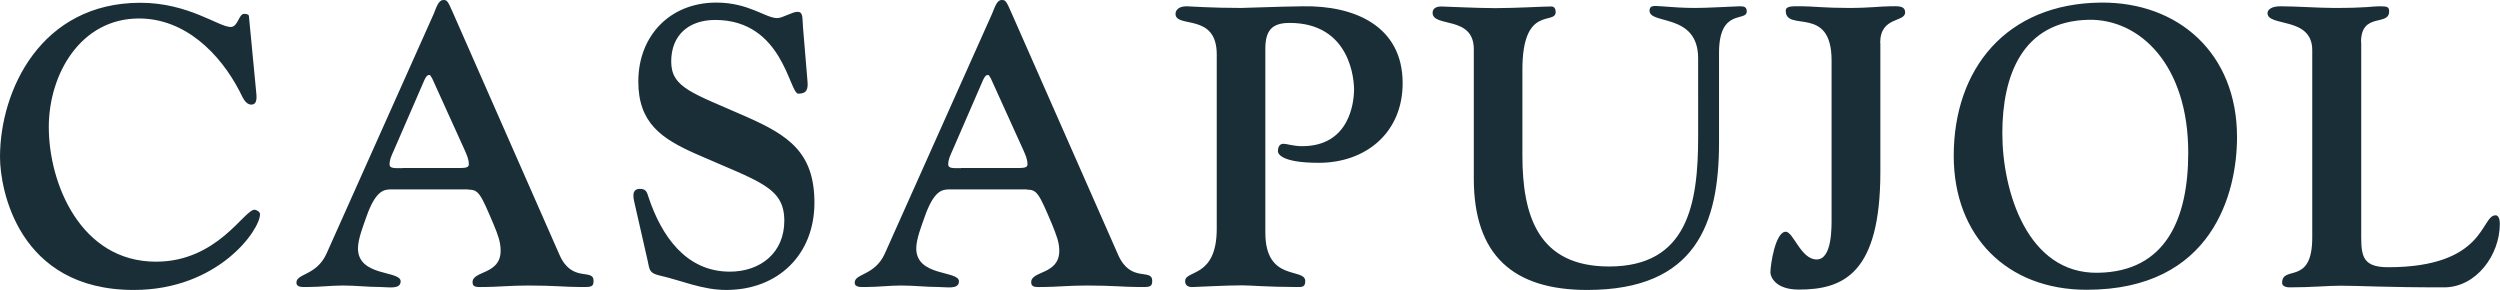 <?xml version="1.0" encoding="UTF-8"?>
<svg xmlns="http://www.w3.org/2000/svg" xmlns:xlink="http://www.w3.org/1999/xlink" version="1.1" id="Capa_1" x="0px" y="0px" viewBox="0 0 1352.8 156.9" style="enable-background:new 0 0 1352.8 156.9;" xml:space="preserve">
<style type="text/css">
	.st0{fill-rule:evenodd;clip-rule:evenodd;fill:#1A2E37;}
</style>
<path class="st0" d="M1083.5,72.1c0-31.1,10.7-60.7,46.9-61.4c27.6-0.4,53.7,24.5,53.7,71.9c0,35.6-12,64.4-48.8,65  C1097,148.3,1083.5,103.4,1083.5,72.1 M1057.2,84.3c0,43.6,28.9,72.5,71.9,72.5c68.3,0,81.4-52.6,81.4-82.6  c0-45.5-31.9-73.2-73.7-72.8C1085.6,1.9,1057.2,37.3,1057.2,84.3 M1017.4,23.3c0-14.6,13.5-11,13.5-16.6c0-3.9-4.5-3.3-7.9-3.3  c-5.6,0-10.7,0.9-22.7,0.9c-12.4,0-20.1-0.9-24.6-0.9c-5.3,0-9.4-0.4-9.4,2.4c0,11.9,24.8-3.5,24.8,26.9v84.8  c0,5.3,0.4,22.9-8.1,22.9c-8.5,0-12.6-15-16.7-15c-5.6,0-8.3,17.8-8.3,22.1c0,1.7,2.1,9.2,15.4,9.2c24.2,0,44.1-8.8,44.1-63.7V23.3z   M930.2,28.5c0-24.3,15-16.5,15-22.3c0-2.4-1.3-2.8-3.8-2.8c-10.7,0.4-17.3,0.9-24.4,0.9c-6,0-11.8-0.4-18-0.9  c-2.8,0-6.4-1.1-6.4,2.4c0,7.7,26.3,1.1,26.3,25.8V74c0,36.3-5.6,70.2-48.2,70.2c-38.3,0-46.9-27.3-46.9-60.1V37.6  c0-35.2,18-23.8,18-31.1c0-1.3-0.4-3-2.4-3c-4.1,0-19.3,0.9-30.2,0.9c-10.7,0-26.8-0.9-29.5-0.9c-1.7,0-4.5,0.6-4.5,3.4  c0,8.2,22.3,1.3,22.3,19.7v70c0,41.6,21.4,60.3,61.4,60.3c59.1,0,71.3-36.3,71.3-79.8V28.5z M684.7,26.4c0-9.7,3.4-14,13.1-14  c33.2,0,35.1,31.3,34.9,36.9c-0.2,5.6-2.1,29.8-28.1,29.8c-4.7,0-8.3-1.3-10.1-1.3c-2.6,0-3,2.6-3,4.1c0,0.9,1.1,6.2,22.1,6.2  c25.5,0,45.4-16.3,45.4-43.1c0-31.3-26.6-42.1-54-41.6c-15.2,0.2-30.4,0.9-33.4,0.9c-16.3,0-28.1-0.9-29.5-0.9c-5.1,0-6,2.8-6,4.1  c0,8,22.3-0.8,22.3,21.9v94.4c0,26.8-17.1,22.1-17.1,28.3c0,3.7,3.9,3.2,4.5,3.2c1.3,0,17.8-0.9,26.3-0.9c4.7,0,14.1,0.9,29.1,0.9  c3,0,5.1,0.4,5.1-3.2c0-7.5-21.6,0.7-21.6-26.2V26.4z M555.6,102.6c5.6,0,6.6,2.1,13.7,18.8c2.3,5.8,3.9,9.6,3.9,14.3  c0,13-15.2,10.7-15.2,17c0,3.1,2.8,2.6,6.6,2.6c6.2,0,14.1-0.8,23.6-0.8c14.1,0,19.9,0.8,27.6,0.8c5.8,0,7.7,0.4,7.7-3.3  c0-7.1-11.6,1.3-18.4-14L547.3,6.9C544.5,0.4,544,0,542.1,0c-2.8,0-3.8,4.1-5.3,7.5l-58,129.7c-5.4,12-16.3,10.7-16.3,15.7  c0,2.8,3.4,2.4,6.4,2.4c6.2,0,12.4-0.8,18.8-0.8c6.9,0,13.3,0.8,20.1,0.8c4.5,0,11.1,1.5,11.1-3.1c0-5.9-23.1-2.4-23.1-17.8  c0-5.1,3-12.6,4.5-16.9c4.9-14.1,9.4-15,13.1-15H555.6z M519.9,91c-3.9,0-6.8,0.2-6.8-1.9c0-3,1.3-5.4,2.4-7.9l16.5-38  c1.1-2.4,1.9-2.6,2.4-2.6c1.1,0,0.4,0,1.7,1.7l17.6,38.8c1.1,2.6,2.3,4.9,2.3,7.9c0,2.1-3,1.9-6.8,1.9H519.9z M350.4,140.8  c1.1,5.2,0.9,6.9,6.2,8.2c12.4,2.8,23.3,7.9,36.4,7.9c28,0,47.7-19.1,47.7-47.2c0-27.3-14.1-36.5-37-46.6  c-28.7-12.7-40.5-15.5-40.5-29.8c0-14.4,9.6-22.5,23.8-22.5c36.8,0,40,39.9,45,39.9c4.7,0,5.4-2.6,4.9-7.3l-2.4-28.8  c-0.4-4.9,0.2-8.2-3-8.2c-2.8,0-8.1,3.4-10.9,3.4c-6.4,0-15.4-8.4-33-8.4c-25.1,0-42.2,18-42.2,42.7c0,22.5,12.6,30.9,31,39.1  c34.5,15.2,48,18,48,36.3c0,17.2-12.8,27.5-29.5,27.5c-23.8,0-37-19.5-43.9-40.1c-0.9-2.8-1.3-4.7-4.7-4.7c-5.4,0-3.2,6.2-2.6,9.2  L350.4,140.8z M253.4,102.6c5.6,0,6.6,2.1,13.7,18.8c2.4,5.8,3.8,9.6,3.8,14.3c0,13-15.2,10.7-15.2,17c0,3.1,2.8,2.6,6.6,2.6  c6.2,0,14.1-0.8,23.6-0.8c14.1,0,19.9,0.8,27.6,0.8c5.8,0,7.7,0.4,7.7-3.3c0-7.1-11.6,1.3-18.4-14L245.1,6.9  c-2.8-6.4-3.2-6.9-5.1-6.9c-2.8,0-3.9,4.1-5.3,7.5l-58,129.7c-5.4,12-16.3,10.7-16.3,15.7c0,2.8,3.4,2.4,6.4,2.4  c6.2,0,12.4-0.8,18.8-0.8c6.8,0,13.3,0.8,20.1,0.8c4.5,0,11.1,1.5,11.1-3.1c0-5.9-23.1-2.4-23.1-17.8c0-5.1,3-12.6,4.5-16.9  c4.9-14.1,9.4-15,13.1-15H253.4z M217.7,91c-3.9,0-6.9,0.2-6.9-1.9c0-3,1.3-5.4,2.4-7.9l16.5-38c1.1-2.4,1.9-2.6,2.4-2.6  c1.1,0,0.4,0,1.7,1.7l17.6,38.8c1.1,2.6,2.3,4.9,2.3,7.9c0,2.1-3,1.9-6.9,1.9H217.7z M134.7,8.8c0-1.1-1.5-1.3-2.6-1.3  c-3,0-3.2,7.1-7.3,7.1c-6.4,0-22.9-13.1-48.8-13.1C22.1,1.5,0,48.9,0,85c0,17,9.6,71.9,72.4,71.9c45.6,0,68.3-32.4,68.3-41  c0-1.3-1.9-2.4-3-2.4c-5.6,0-20.1,28.1-53.3,28.1c-40.9,0-58-42.5-58-72.8c0-28.8,17.3-58.8,48.8-58.8c24.8,0,43.7,18.7,54.4,39.3  c1.5,2.8,3,7.3,6.4,7.3c3.6,0,2.8-4.9,2.6-7.1L134.7,8.8z M1277.6,22.8c0-16.4,15.2-8.4,15.2-16.6c0-2.6-1.1-2.8-5.6-2.8  c-3.4,0-6,0.9-24.2,0.9c-8.1,0-20.6-0.9-29.1-0.9c-4.5,0-6.9,1.7-6.9,3.7c0,7.6,24.2,1.7,24.2,20v101.5c0,26.2-16.3,14.6-16.3,24.5  c0,1.3,1.3,2.4,4.1,2.4c11.8,0,20.8-0.9,27.4-0.9c10.7,0,23.6,0.9,56.1,0.9c17.5,0,30.2-17.6,30.2-34.3c0-4.1-1.5-4.7-2.3-4.7  c-8.1,0-5.1,28.1-58.2,28.1c-15.4,0-14.5-7.7-14.5-21V22.8z"></path>
</svg>
